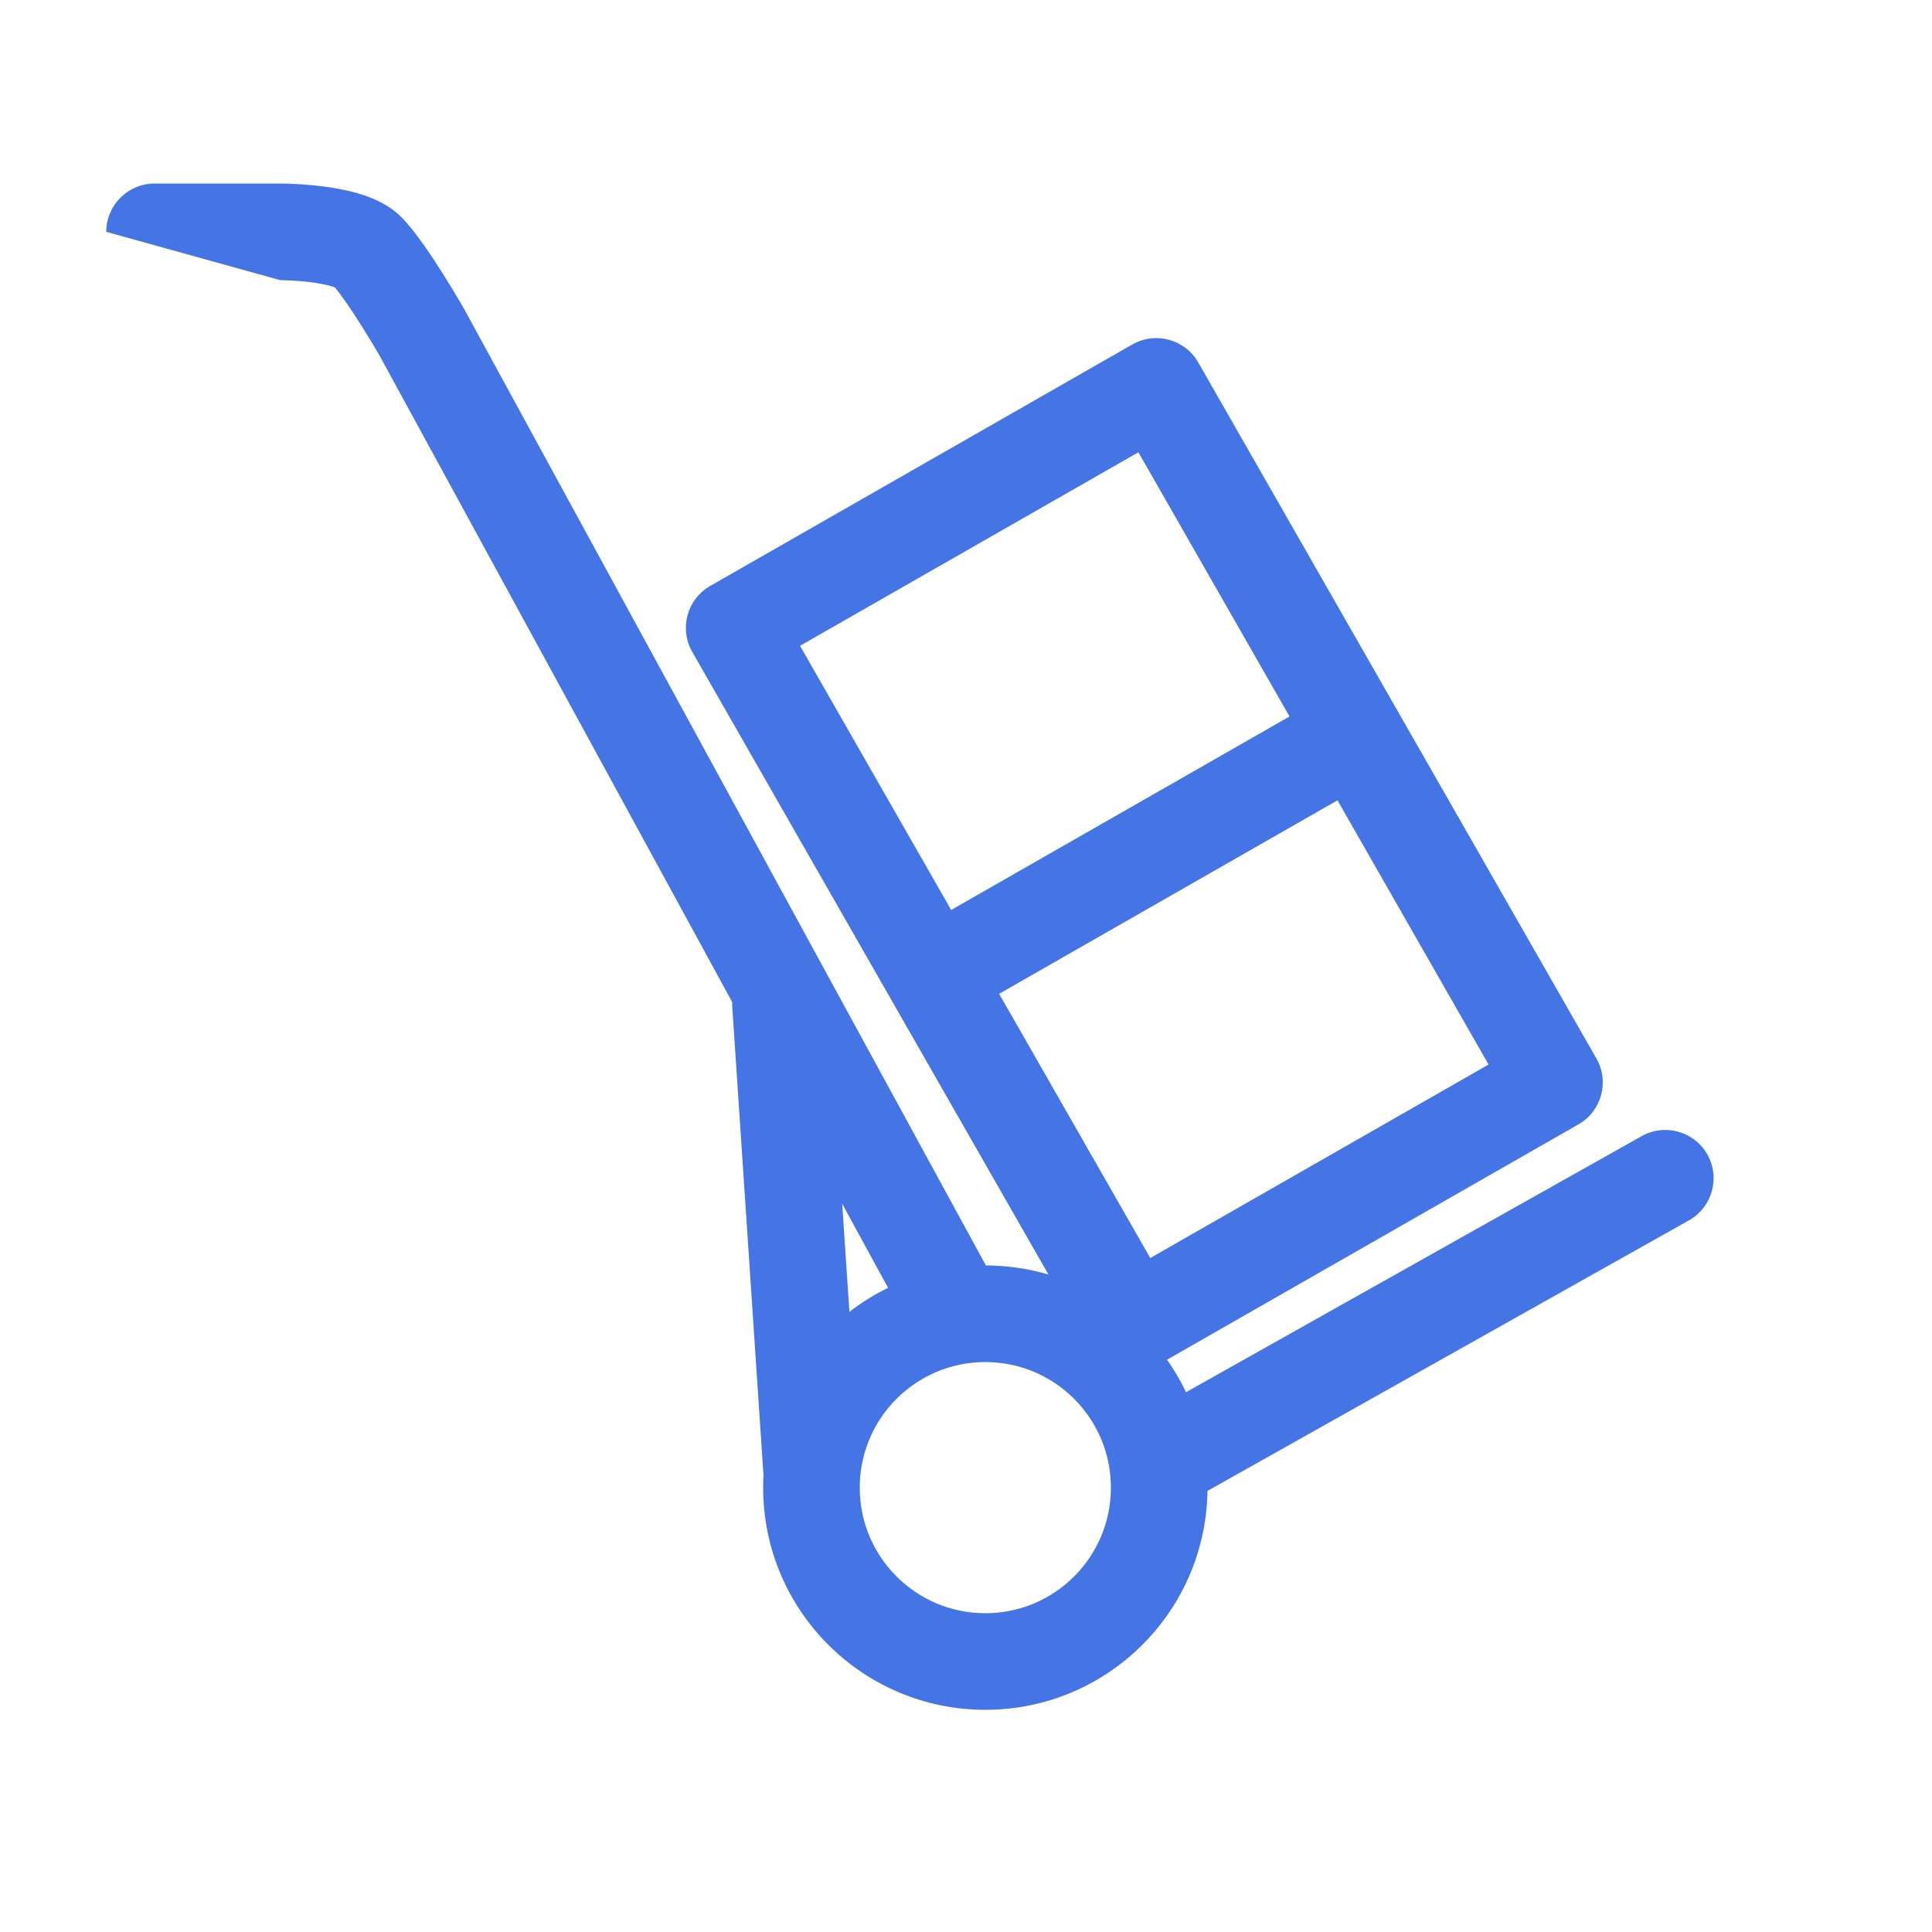 <svg width="40" height="40" viewBox="0 0 40 40" fill="none" xmlns="http://www.w3.org/2000/svg">
<path fill-rule="evenodd" clip-rule="evenodd" d="M20.4 28.2C18.964 28.2 17.8 29.364 17.8 30.8C17.8 32.236 18.964 33.4 20.4 33.4C21.836 33.4 23 32.236 23 30.8C23 29.364 21.836 28.2 20.4 28.2ZM15.8 30.8C15.8 28.259 17.86 26.2 20.4 26.2C22.941 26.2 25 28.259 25 30.8C25 33.34 22.941 35.4 20.4 35.4C17.86 35.4 15.8 33.34 15.8 30.8Z" fill="#4575E5"/>
<path fill-rule="evenodd" clip-rule="evenodd" d="M35.35 23.904C35.62 24.386 35.45 24.995 34.968 25.266L24.881 30.934C24.4 31.205 23.79 31.034 23.52 30.553C23.249 30.071 23.42 29.462 23.902 29.191L33.988 23.523C34.47 23.252 35.079 23.423 35.35 23.904Z" fill="#4575E5"/>
<path fill-rule="evenodd" clip-rule="evenodd" d="M16.093 19.802C16.644 19.766 17.12 20.183 17.157 20.734L17.798 30.333C17.835 30.884 17.418 31.361 16.867 31.398C16.316 31.435 15.839 31.018 15.802 30.467L15.162 20.867C15.125 20.316 15.542 19.839 16.093 19.802Z" fill="#4575E5"/>
<path fill-rule="evenodd" clip-rule="evenodd" d="M2.2 4.8C2.2 4.248 2.648 3.8 3.2 3.8H5.8V4.8C5.8 3.8 5.8 3.8 5.8 3.8L5.803 3.8L5.809 3.8L5.825 3.8C5.839 3.8 5.858 3.801 5.881 3.801C5.927 3.802 5.992 3.804 6.07 3.807C6.225 3.814 6.44 3.829 6.674 3.858C6.903 3.886 7.176 3.933 7.437 4.011C7.67 4.081 8.028 4.214 8.307 4.493C8.6 4.786 8.944 5.31 9.168 5.665C9.292 5.861 9.402 6.044 9.481 6.177C9.52 6.244 9.552 6.298 9.575 6.337L9.601 6.382L9.608 6.394L9.611 6.399C9.611 6.399 9.611 6.399 8.744 6.897L9.611 6.399L9.621 6.418L20.478 26.321C20.478 26.321 20.478 26.321 19.6 26.8C18.722 27.279 18.722 27.279 18.722 27.279L7.871 7.386L7.869 7.382L7.847 7.344C7.827 7.31 7.798 7.26 7.762 7.199C7.689 7.076 7.588 6.909 7.476 6.732C7.255 6.382 7.05 6.087 6.933 5.95C6.917 5.944 6.894 5.936 6.863 5.927C6.749 5.893 6.597 5.864 6.426 5.842C6.26 5.822 6.1 5.811 5.98 5.805C5.92 5.803 5.873 5.801 5.841 5.801L5.806 5.8L5.8 5.8C5.8 5.8 5.8 5.8 5.8 5.8M5.8 5.8C5.8 5.8 5.8 5.8 5.8 5.8V5.8ZM19.6 26.8L18.722 27.279C18.986 27.764 19.594 27.942 20.079 27.678C20.564 27.413 20.742 26.805 20.478 26.321L19.6 26.8Z" fill="#4575E5"/>
<path fill-rule="evenodd" clip-rule="evenodd" d="M14.332 13.496C14.058 13.016 14.224 12.405 14.704 12.131L23.443 7.132C23.443 7.132 23.444 7.132 23.94 8L23.443 7.132C23.922 6.858 24.534 7.024 24.808 7.503L33.052 21.915C33.326 22.394 33.16 23.005 32.68 23.279L23.94 28.279C23.461 28.553 22.85 28.387 22.576 27.907L14.332 13.496ZM23.569 9.364L16.564 13.371L19.693 18.84L26.698 14.834L23.569 9.364ZM27.691 16.57L20.686 20.576L23.815 26.046L30.819 22.04L27.691 16.57Z" fill="#4575E5"/>
</svg>

